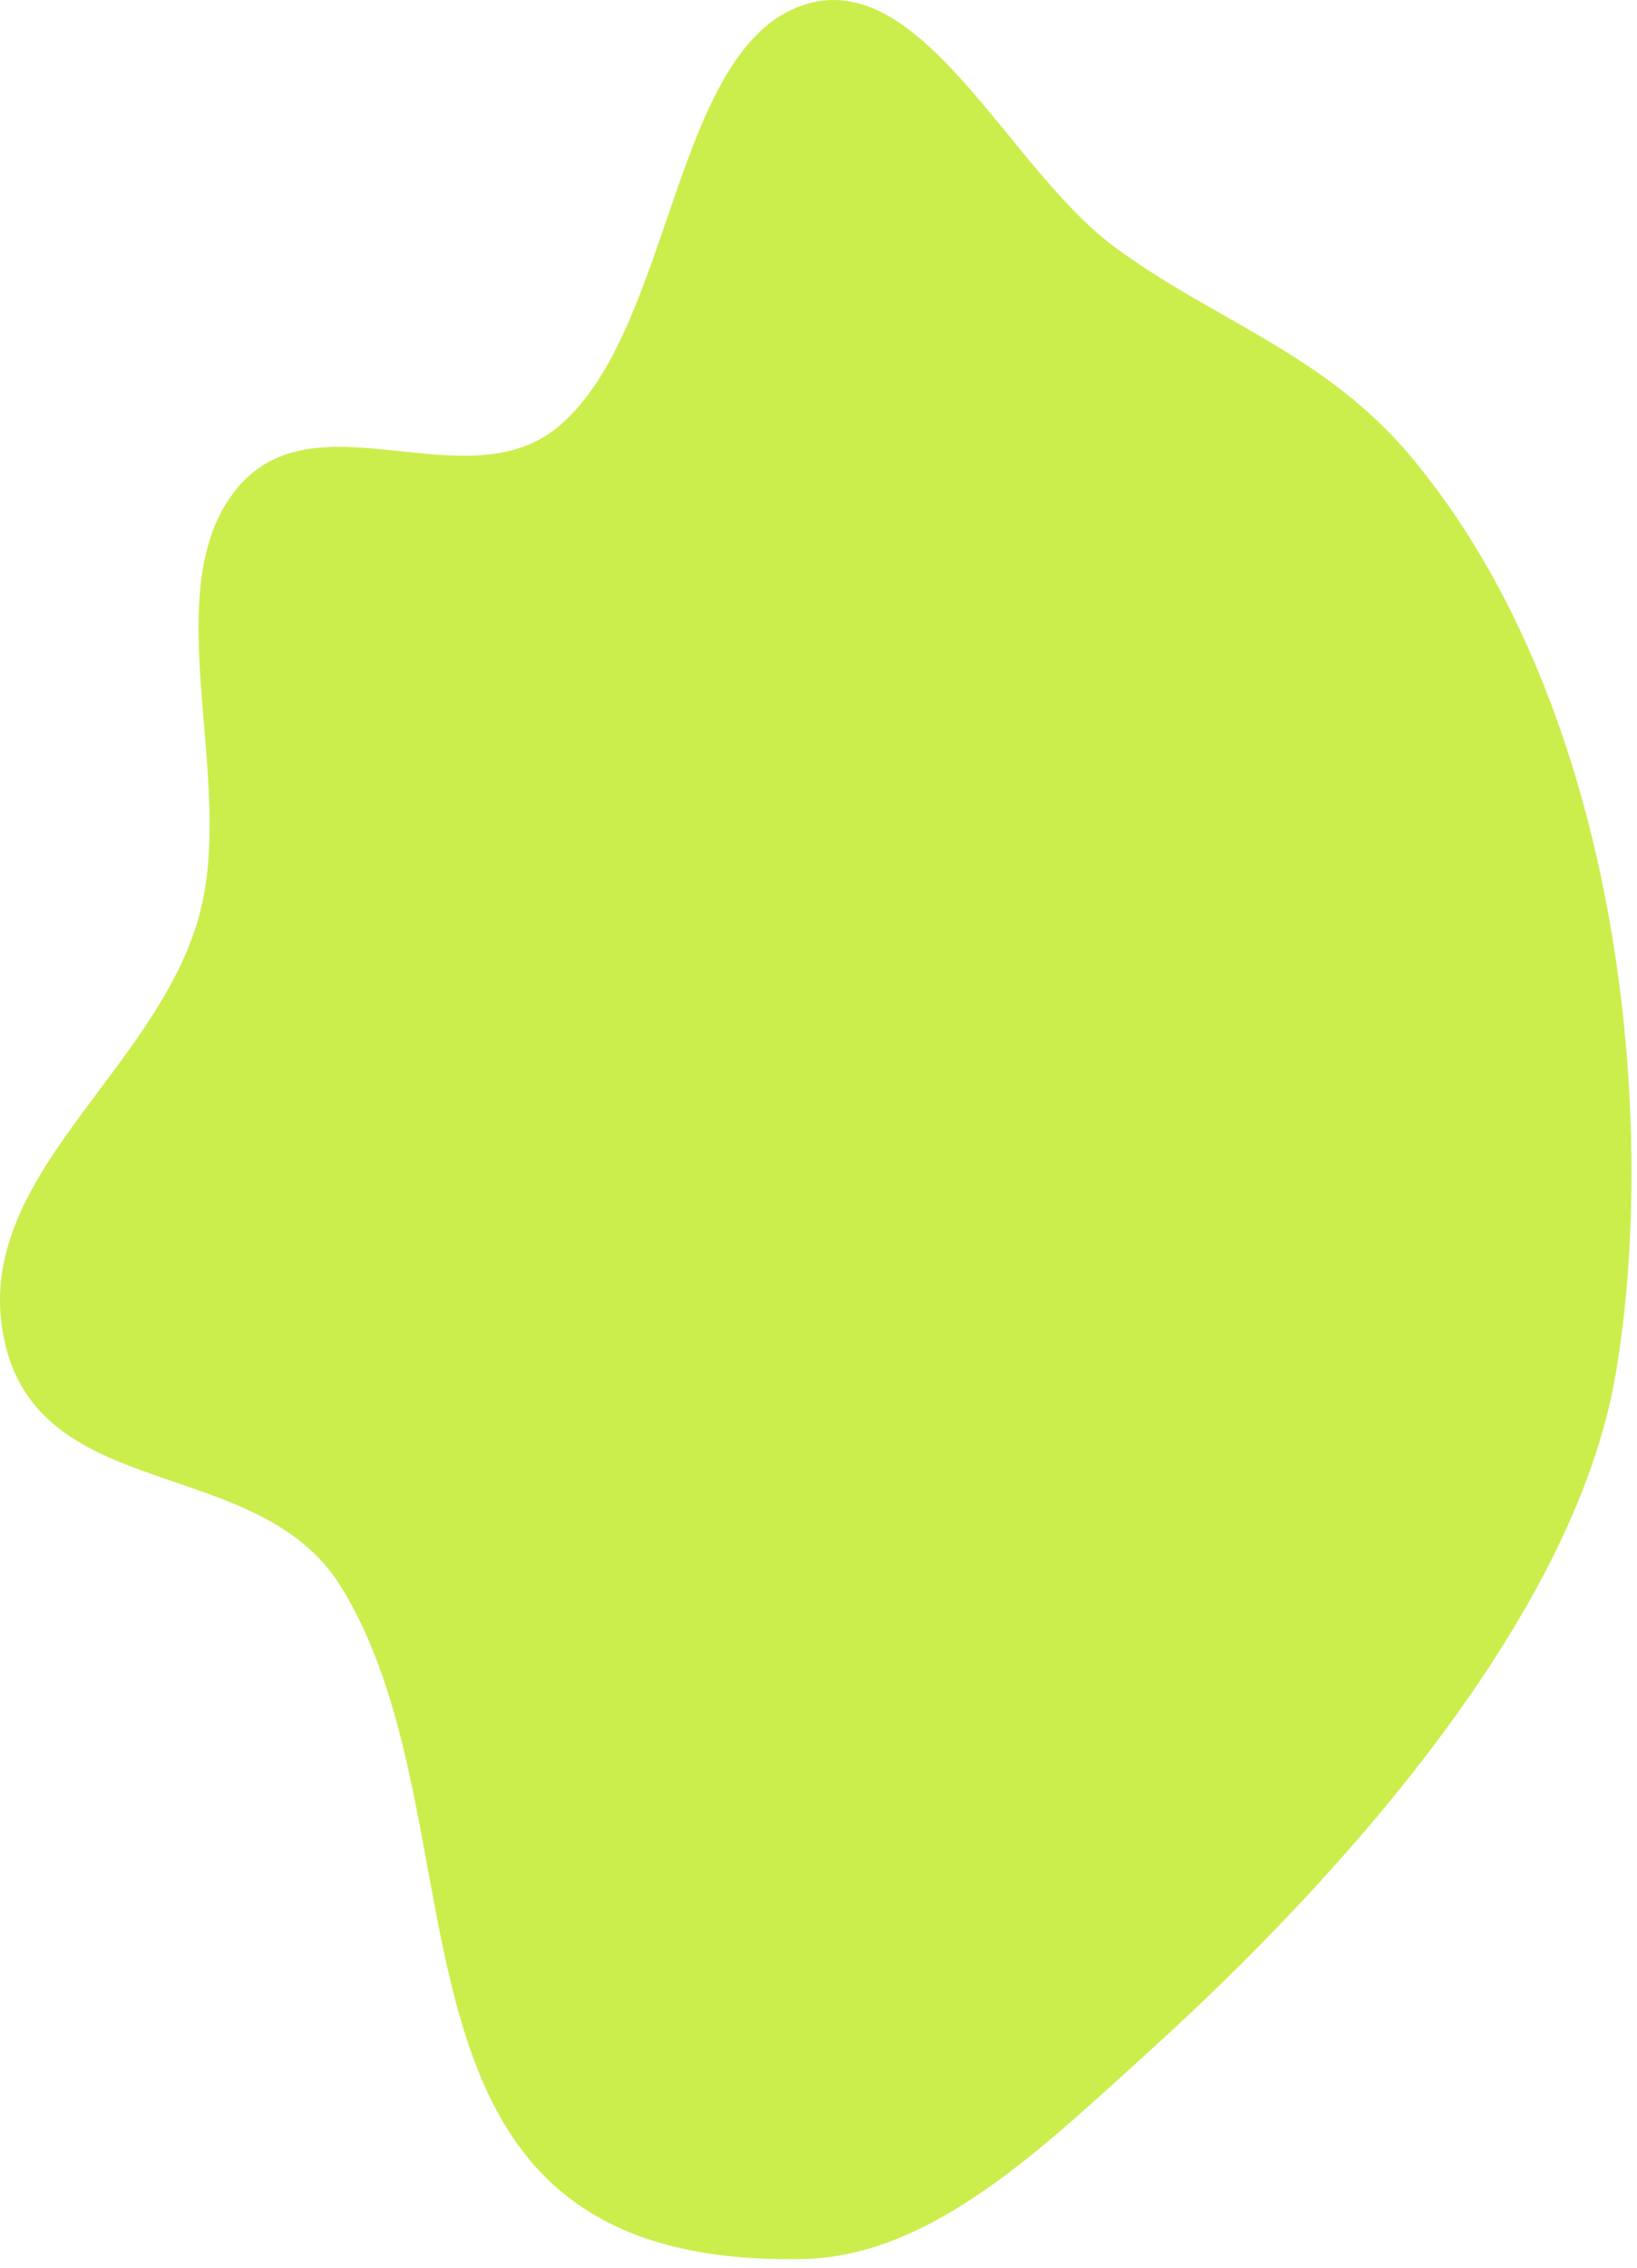 <?xml version="1.0" encoding="UTF-8"?> <svg xmlns="http://www.w3.org/2000/svg" width="190" height="263" viewBox="0 0 190 263" fill="none"><path fill-rule="evenodd" clip-rule="evenodd" d="M93.327 0.552C107 -3.87 116.984 19.433 129.254 28.563C140.766 37.128 153.681 40.92 163.762 52.959C188.5 82.5 192.456 130.766 187.5 159.5C182.579 188.031 154.837 218.484 133.527 237.771C121.219 248.909 108.234 261.65 93.327 261.99C41.006 263.183 57.254 212.679 39.58 184.02C30.038 168.548 4.536 174.577 0.479 155.341C-3.475 136.594 18.189 124.423 23.144 106.097C27.362 90.5 18.255 69.148 26.995 57.29C36.055 44.996 54.067 58.677 64.965 49.355C78.154 38.074 78.072 5.486 93.327 0.552Z" fill="#CBEE4C"></path></svg> 